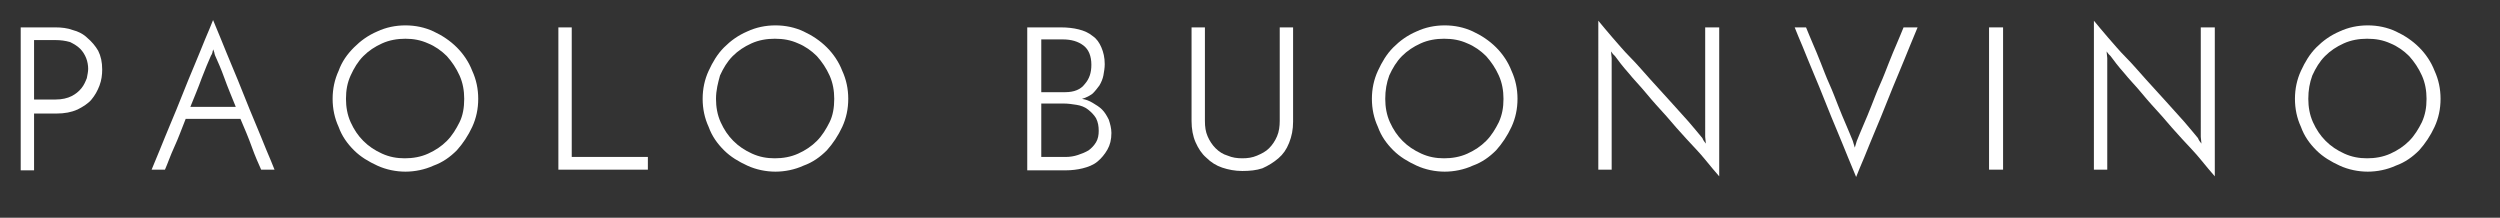 <?xml version="1.0" encoding="utf-8"?>
<!-- Generator: Adobe Illustrator 19.2.0, SVG Export Plug-In . SVG Version: 6.00 Build 0)  -->
<svg version="1.1" xmlns="http://www.w3.org/2000/svg" xmlns:xlink="http://www.w3.org/1999/xlink" x="0px" y="0px"
	 viewBox="0 0 374.3 32.6" style="enable-background:new 0 0 374.3 32.6;" xml:space="preserve">
<rect x="0" y="0" width="374.3" height="32.6" fill="#333333" stroke="none"/>
<style type="text/css">
	.st0{fill:#FFFFFF;}
</style>
<g id="Livello_3">
</g>
<g id="Livello_2">
	<g>
		<path class="st0" d="M3.1,25.4V4.1h5.2c0.9,0,1.8,0.1,2.6,0.4c0.8,0.2,1.6,0.6,2.2,1.2c0.6,0.5,1.2,1.2,1.6,1.9
			c0.4,0.8,0.6,1.7,0.6,2.8c0,0.8-0.1,1.6-0.4,2.4c-0.3,0.8-0.7,1.5-1.2,2.1c-0.5,0.6-1.3,1.1-2.1,1.5c-0.9,0.4-1.9,0.6-3.2,0.6H5.1
			v8.5H3.1z M5.1,14.9h3.2c1,0,1.8-0.2,2.4-0.5c0.6-0.3,1.1-0.7,1.5-1.2c0.4-0.5,0.6-1,0.8-1.5c0.1-0.5,0.2-1,0.2-1.4
			c0-0.5-0.1-1.1-0.3-1.6c-0.2-0.5-0.5-1-0.9-1.4c-0.4-0.4-0.9-0.7-1.5-1C9.8,6.1,9.1,6,8.3,6H5.1V14.9z"/>
		<path class="st0" d="M39.1,25.4c-0.4-0.9-0.9-2-1.4-3.4s-1.1-2.8-1.7-4.2h-8.2c-0.6,1.5-1.1,2.9-1.7,4.2s-1,2.5-1.4,3.4h-2
			c0.3-0.7,0.7-1.7,1.2-2.9c0.5-1.2,1-2.5,1.6-3.9c0.6-1.4,1.2-2.9,1.8-4.4c0.6-1.5,1.2-3,1.8-4.4c0.6-1.4,1.1-2.7,1.6-3.9
			c0.5-1.2,0.9-2.1,1.2-2.9c0.3,0.7,0.7,1.7,1.2,2.9c0.5,1.2,1,2.5,1.6,3.9c0.6,1.4,1.2,2.9,1.8,4.4c0.6,1.5,1.2,3,1.8,4.4
			c0.6,1.4,1.1,2.7,1.6,3.9c0.5,1.2,0.9,2.1,1.2,2.9H39.1z M31.6,8.3c-0.4,0.9-0.9,2.1-1.4,3.4c-0.5,1.4-1.1,2.8-1.7,4.3h6.8
			c-0.6-1.5-1.2-2.9-1.7-4.3c-0.5-1.4-1-2.5-1.4-3.4c0-0.1-0.1-0.2-0.1-0.4C32,7.7,32,7.5,31.9,7.4c0,0.2-0.1,0.3-0.1,0.5
			C31.7,8.1,31.7,8.2,31.6,8.3z"/>
		<path class="st0" d="M49.8,14.8c0-1.5,0.3-2.9,0.9-4.2C51.2,9.2,52,8.1,53,7.1c1-1,2.1-1.8,3.5-2.4c1.3-0.6,2.7-0.9,4.2-0.9
			s2.9,0.3,4.2,0.9c1.3,0.6,2.5,1.4,3.5,2.4c1,1,1.8,2.2,2.3,3.5c0.6,1.3,0.9,2.7,0.9,4.2s-0.3,2.9-0.9,4.2
			c-0.6,1.3-1.4,2.5-2.3,3.5c-1,1-2.1,1.8-3.5,2.3c-1.3,0.6-2.8,0.9-4.2,0.9s-2.9-0.3-4.2-0.9c-1.3-0.6-2.5-1.3-3.5-2.3
			c-1-1-1.8-2.1-2.3-3.5C50.1,17.7,49.8,16.3,49.8,14.8z M51.8,14.8c0,1.2,0.2,2.4,0.7,3.5s1.1,2,1.9,2.8c0.8,0.8,1.7,1.4,2.8,1.9
			c1.1,0.5,2.2,0.7,3.4,0.7c1.2,0,2.4-0.2,3.5-0.7c1.1-0.5,2-1.1,2.8-1.9s1.4-1.8,1.9-2.8s0.7-2.2,0.7-3.5c0-1.2-0.2-2.4-0.7-3.5
			c-0.5-1.1-1.1-2-1.9-2.9c-0.8-0.8-1.8-1.5-2.8-1.9C63,6,61.9,5.8,60.7,5.8c-1.2,0-2.4,0.2-3.5,0.7c-1.1,0.5-2,1.1-2.8,1.9
			c-0.8,0.8-1.4,1.8-1.9,2.9C52,12.4,51.8,13.5,51.8,14.8z"/>
		<path class="st0" d="M83.6,25.4V4.1h2v19.4H97v1.9H83.6z"/>
		<path class="st0" d="M105.2,14.8c0-1.5,0.3-2.9,0.9-4.2c0.6-1.3,1.3-2.5,2.3-3.5c1-1,2.1-1.8,3.5-2.4c1.3-0.6,2.7-0.9,4.2-0.9
			s2.9,0.3,4.2,0.9c1.3,0.6,2.5,1.4,3.5,2.4c1,1,1.8,2.2,2.3,3.5c0.6,1.3,0.9,2.7,0.9,4.2s-0.3,2.9-0.9,4.2
			c-0.6,1.3-1.4,2.5-2.3,3.5c-1,1-2.1,1.8-3.5,2.3c-1.3,0.6-2.8,0.9-4.2,0.9s-2.9-0.3-4.2-0.9c-1.3-0.6-2.5-1.3-3.5-2.3
			c-1-1-1.8-2.1-2.3-3.5C105.5,17.7,105.2,16.3,105.2,14.8z M107.2,14.8c0,1.2,0.2,2.4,0.7,3.5s1.1,2,1.9,2.8
			c0.8,0.8,1.7,1.4,2.8,1.9c1.1,0.5,2.2,0.7,3.4,0.7c1.2,0,2.4-0.2,3.5-0.7c1.1-0.5,2-1.1,2.8-1.9s1.4-1.8,1.9-2.8s0.7-2.2,0.7-3.5
			c0-1.2-0.2-2.4-0.7-3.5c-0.5-1.1-1.1-2-1.9-2.9c-0.8-0.8-1.8-1.5-2.8-1.9c-1.1-0.5-2.2-0.7-3.5-0.7c-1.2,0-2.4,0.2-3.5,0.7
			c-1.1,0.5-2,1.1-2.8,1.9c-0.8,0.8-1.4,1.8-1.9,2.9C107.5,12.4,107.2,13.5,107.2,14.8z"/>
		<path class="st0" d="M153.8,25.4V4.1h5c1,0,1.9,0.1,2.7,0.3c0.8,0.2,1.5,0.5,2.1,1c0.6,0.4,1,1,1.3,1.7c0.3,0.7,0.5,1.5,0.5,2.5
			c0,0.6-0.1,1.1-0.2,1.7c-0.1,0.5-0.3,1-0.6,1.5c-0.3,0.4-0.6,0.8-1,1.2c-0.4,0.3-0.9,0.6-1.6,0.8c0.6,0.1,1.1,0.3,1.6,0.6
			c0.5,0.3,1,0.6,1.4,1s0.7,0.9,1,1.5c0.2,0.6,0.4,1.3,0.4,2c0,1-0.2,1.8-0.6,2.5c-0.4,0.7-0.9,1.3-1.5,1.8s-1.4,0.8-2.2,1
			c-0.8,0.2-1.7,0.3-2.5,0.3H153.8z M155.9,5.9v7.9h3.6c1.3,0,2.3-0.4,2.9-1.2c0.7-0.8,1-1.7,1-2.9c0-1.3-0.4-2.3-1.2-2.9
			c-0.8-0.6-1.8-0.9-3.1-0.9H155.9z M155.9,15.5v8h3.6c0.7,0,1.3-0.1,1.9-0.3c0.6-0.2,1.1-0.4,1.6-0.7c0.4-0.3,0.8-0.7,1.1-1.2
			c0.3-0.5,0.4-1.1,0.4-1.7c0-0.7-0.1-1.3-0.4-1.9c-0.3-0.5-0.7-0.9-1.2-1.3s-1.1-0.6-1.7-0.7c-0.6-0.1-1.3-0.2-2-0.2H155.9z"/>
		<path class="st0" d="M186,25.6c-1.1,0-2.1-0.2-3-0.5c-0.9-0.3-1.7-0.8-2.4-1.5c-0.7-0.6-1.2-1.4-1.6-2.3s-0.6-2-0.6-3.2V4.1h2v14
			c0,0.9,0.1,1.6,0.4,2.3c0.3,0.7,0.7,1.3,1.2,1.8c0.5,0.5,1.1,0.9,1.8,1.1c0.7,0.3,1.4,0.4,2.2,0.4c0.8,0,1.5-0.1,2.2-0.4
			c0.7-0.3,1.3-0.6,1.8-1.1c0.5-0.5,0.9-1.1,1.2-1.8c0.3-0.7,0.4-1.5,0.4-2.3v-14h2v14.1c0,1.2-0.2,2.2-0.6,3.2s-0.9,1.7-1.6,2.3
			s-1.5,1.1-2.4,1.5C188.1,25.5,187.1,25.6,186,25.6z"/>
		<path class="st0" d="M205.4,14.8c0-1.5,0.3-2.9,0.9-4.2c0.6-1.3,1.3-2.5,2.3-3.5s2.1-1.8,3.5-2.4c1.3-0.6,2.7-0.9,4.2-0.9
			s2.9,0.3,4.2,0.9c1.3,0.6,2.5,1.4,3.5,2.4c1,1,1.8,2.2,2.3,3.5c0.6,1.3,0.9,2.7,0.9,4.2s-0.3,2.9-0.9,4.2
			c-0.6,1.3-1.4,2.5-2.3,3.5c-1,1-2.1,1.8-3.5,2.3c-1.3,0.6-2.8,0.9-4.2,0.9s-2.9-0.3-4.2-0.9s-2.5-1.3-3.5-2.3
			c-1-1-1.8-2.1-2.3-3.5C205.7,17.7,205.4,16.3,205.4,14.8z M207.4,14.8c0,1.2,0.2,2.4,0.7,3.5c0.5,1.1,1.1,2,1.9,2.8
			c0.8,0.8,1.7,1.4,2.8,1.9c1.1,0.5,2.2,0.7,3.4,0.7s2.4-0.2,3.5-0.7c1.1-0.5,2-1.1,2.8-1.9c0.8-0.8,1.4-1.8,1.9-2.8
			c0.5-1.1,0.7-2.2,0.7-3.5c0-1.2-0.2-2.4-0.7-3.5c-0.5-1.1-1.1-2-1.9-2.9c-0.8-0.8-1.8-1.5-2.8-1.9c-1.1-0.5-2.2-0.7-3.5-0.7
			c-1.2,0-2.4,0.2-3.5,0.7c-1.1,0.5-2,1.1-2.8,1.9c-0.8,0.8-1.4,1.8-1.9,2.9C207.6,12.4,207.4,13.5,207.4,14.8z"/>
		<path class="st0" d="M257.4,4.1v22.3c-0.6-0.7-1.3-1.5-2.1-2.5c-0.8-1-1.8-2-2.8-3.1c-1-1.1-2-2.2-3-3.4c-1-1.1-2.1-2.3-3-3.4
			s-1.9-2.1-2.7-3.1c-0.8-0.9-1.5-1.8-2-2.5c-0.1-0.1-0.2-0.2-0.3-0.3s-0.2-0.3-0.3-0.4l0.1,1v16.7h-2V3.1c0.6,0.7,1.3,1.6,2.1,2.5
			s1.7,2,2.7,3s2,2.2,3,3.3c1,1.1,2,2.2,3,3.3c1,1.1,1.9,2.1,2.7,3c0.8,0.9,1.5,1.8,2.1,2.5c0,0.1,0.1,0.2,0.2,0.4
			c0.1,0.1,0.2,0.3,0.3,0.4l-0.1-1V4.1H257.4z"/>
		<path class="st0" d="M270.4,4.1c0.3,0.7,0.6,1.5,1,2.4c0.4,0.9,0.8,1.9,1.2,2.9c0.4,1,0.8,2.1,1.3,3.2s0.9,2.2,1.3,3.2
			c0.4,1,0.8,2,1.2,2.9c0.4,0.9,0.7,1.7,1,2.4l0.3,1l0.3-1c0.3-0.7,0.6-1.5,1-2.4c0.4-0.9,0.8-1.9,1.2-2.9c0.4-1,0.8-2.1,1.3-3.2
			s0.9-2.2,1.3-3.2c0.4-1,0.8-2,1.2-2.9c0.4-0.9,0.7-1.7,1-2.4h2.1c-0.3,0.7-0.7,1.7-1.2,2.9c-0.5,1.2-1,2.5-1.6,3.9
			c-0.6,1.4-1.2,2.9-1.8,4.4c-0.6,1.5-1.2,3-1.8,4.4s-1.1,2.7-1.6,3.9c-0.5,1.2-0.9,2.1-1.2,2.9c-0.3-0.7-0.7-1.7-1.2-2.9
			c-0.5-1.2-1-2.5-1.6-3.9s-1.2-2.9-1.8-4.4c-0.6-1.5-1.2-3-1.8-4.4c-0.6-1.4-1.1-2.7-1.6-3.9c-0.5-1.2-0.9-2.1-1.2-2.9H270.4z"/>
		<path class="st0" d="M297.8,4.1h2.1v21.3h-2.1V4.1z"/>
		<path class="st0" d="M331.6,4.1v22.3c-0.6-0.7-1.3-1.5-2.1-2.5c-0.8-1-1.8-2-2.8-3.1c-1-1.1-2-2.2-3-3.4c-1-1.1-2.1-2.3-3-3.4
			s-1.9-2.1-2.7-3.1c-0.8-0.9-1.5-1.8-2-2.5c-0.1-0.1-0.2-0.2-0.3-0.3s-0.2-0.3-0.3-0.4l0.1,1v16.7h-2V3.1c0.6,0.7,1.3,1.6,2.1,2.5
			s1.7,2,2.7,3s2,2.2,3,3.3c1,1.1,2,2.2,3,3.3c1,1.1,1.9,2.1,2.7,3c0.8,0.9,1.5,1.8,2.1,2.5c0,0.1,0.1,0.2,0.2,0.4
			c0.1,0.1,0.2,0.3,0.3,0.4l-0.1-1V4.1H331.6z"/>
		<path class="st0" d="M343.6,14.8c0-1.5,0.3-2.9,0.9-4.2c0.6-1.3,1.3-2.5,2.3-3.5s2.1-1.8,3.5-2.4c1.3-0.6,2.7-0.9,4.2-0.9
			s2.9,0.3,4.2,0.9c1.3,0.6,2.5,1.4,3.5,2.4c1,1,1.8,2.2,2.3,3.5c0.6,1.3,0.9,2.7,0.9,4.2s-0.3,2.9-0.9,4.2
			c-0.6,1.3-1.4,2.5-2.3,3.5c-1,1-2.1,1.8-3.5,2.3c-1.3,0.6-2.8,0.9-4.2,0.9s-2.9-0.3-4.2-0.9s-2.5-1.3-3.5-2.3
			c-1-1-1.8-2.1-2.3-3.5C343.9,17.7,343.6,16.3,343.6,14.8z M345.6,14.8c0,1.2,0.2,2.4,0.7,3.5c0.5,1.1,1.1,2,1.9,2.8
			c0.8,0.8,1.7,1.4,2.8,1.9c1.1,0.5,2.2,0.7,3.4,0.7s2.4-0.2,3.5-0.7c1.1-0.5,2-1.1,2.8-1.9c0.8-0.8,1.4-1.8,1.9-2.8
			c0.5-1.1,0.7-2.2,0.7-3.5c0-1.2-0.2-2.4-0.7-3.5c-0.5-1.1-1.1-2-1.9-2.9c-0.8-0.8-1.8-1.5-2.8-1.9c-1.1-0.5-2.2-0.7-3.5-0.7
			c-1.2,0-2.4,0.2-3.5,0.7c-1.1,0.5-2,1.1-2.8,1.9c-0.8,0.8-1.4,1.8-1.9,2.9C345.8,12.4,345.6,13.5,345.6,14.8z"/>
	</g>
</g>
</svg>
